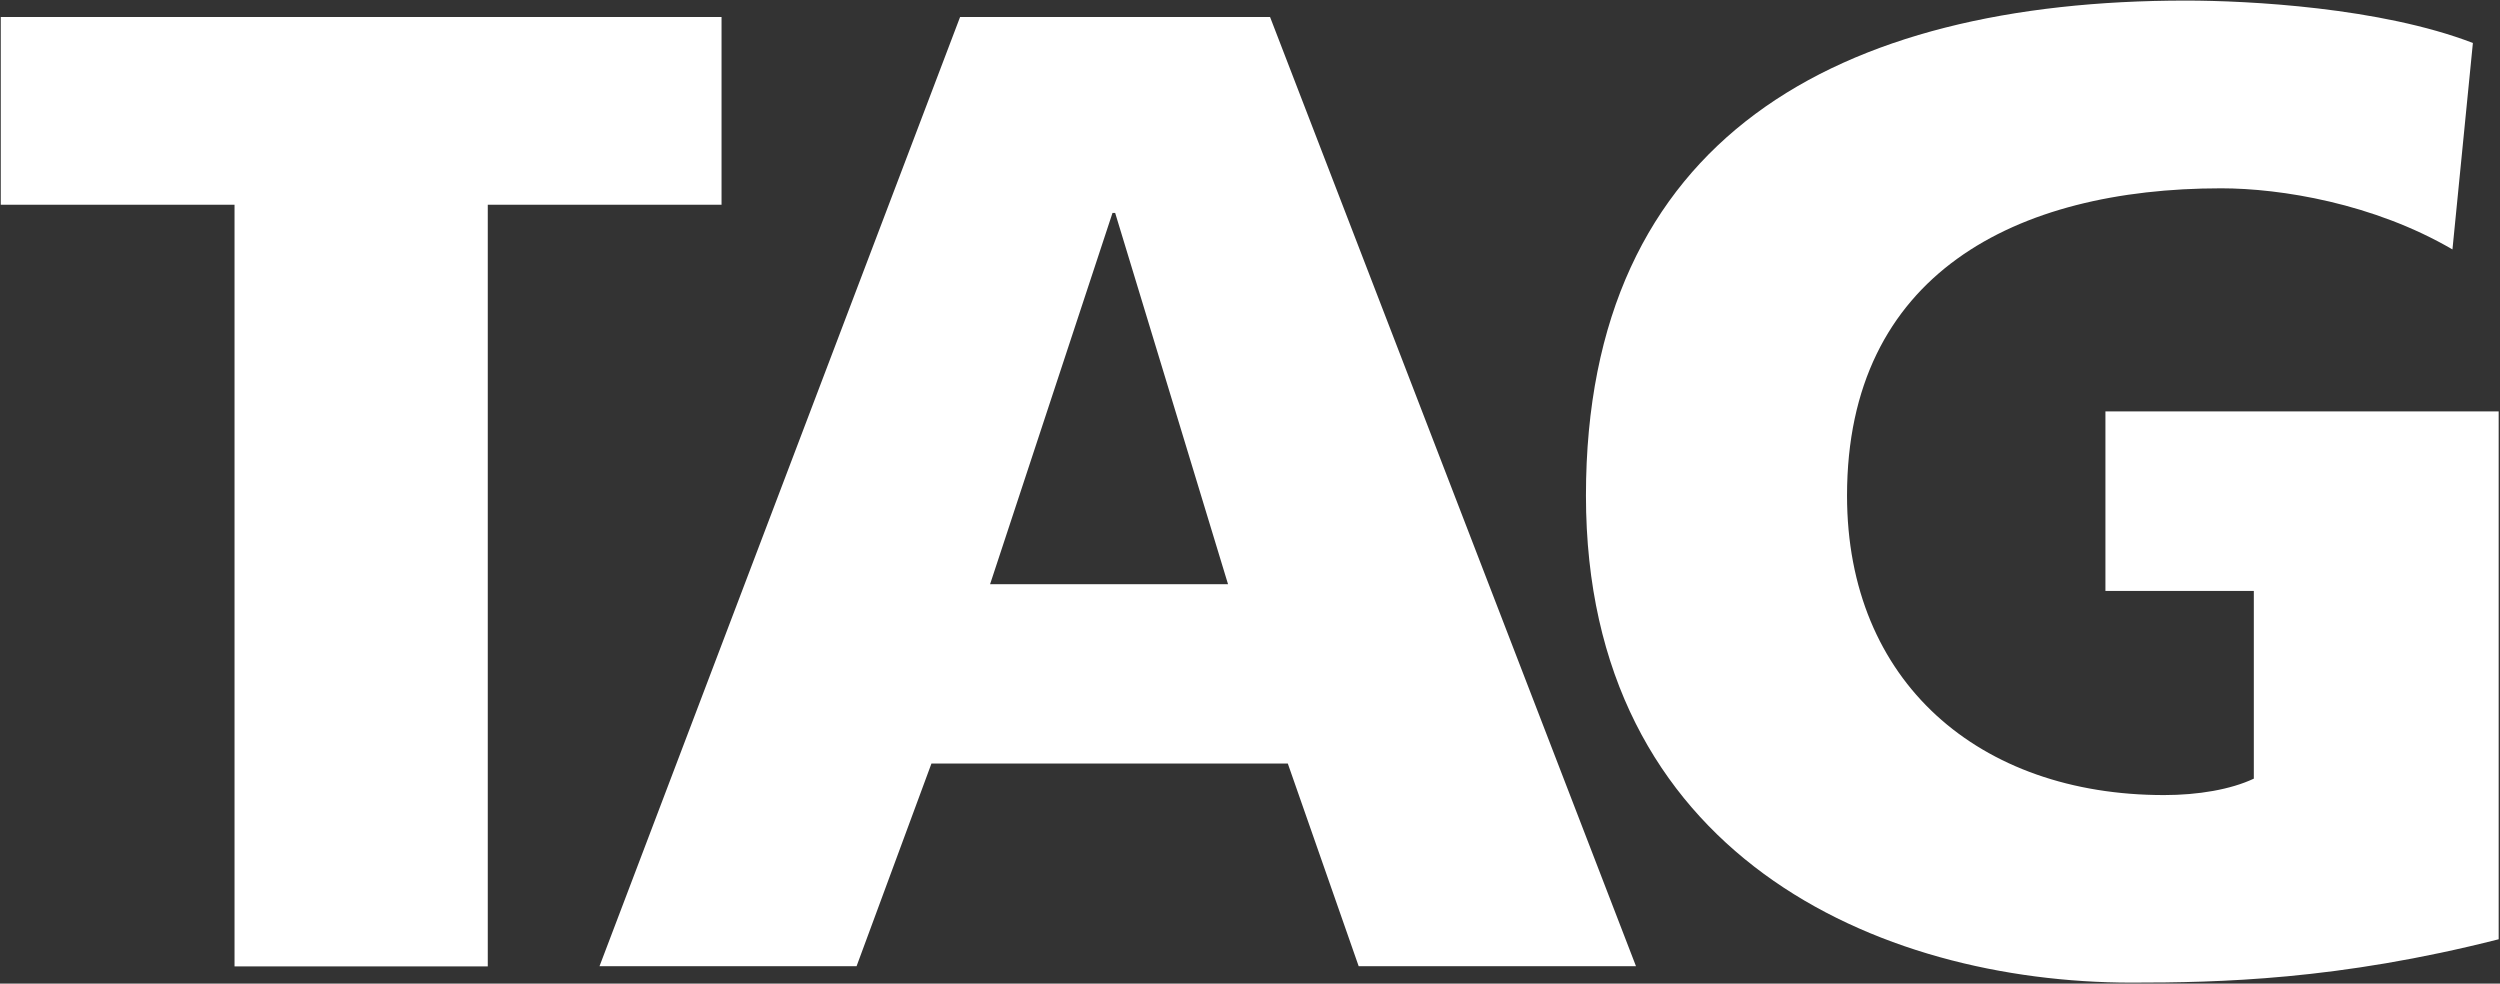 <svg version="1.2" xmlns="http://www.w3.org/2000/svg" viewBox="0 0 1309 515" width="1309" height="515">
	<rect x="0" y="0" width="1309" height="515" fill="#333333" stroke="none"/>
	<title>TAG_Immobilien_logo-svg</title>
	<style>
		.s0 { fill: #ffffff } 
	</style>
	<path id="Layer" fill-rule="evenodd" class="s0" d="m122.8 107.2h-122.4v-98.3h377.4v98.3h-122.4v398.8h-132.6zm379.9-98.3h162.3l191.6 497h-145.2l-37.1-106.1h-186.6l-39.2 106.1h-134.6zm81.2 102.6h-1.4l-64.1 194.4h124.6zm724.4 380.3c-84 21.4-146.7 22.7-192.3 22.7-132.5 0-285.6-66.9-285.6-255 0-187.3 131.8-259.2 314.1-259.2 32.7 0 101.9 3.6 150.3 22.2l-10.7 108.1c-41.3-24.1-89.8-32-121.1-32-107.6 0-195.9 44.9-195.9 160.9 0 97.6 69.2 156.8 166 156.8 17.8 0 34.9-2.9 47-8.6v-98.3h-77.7v-94h205.9z"/>
</svg>